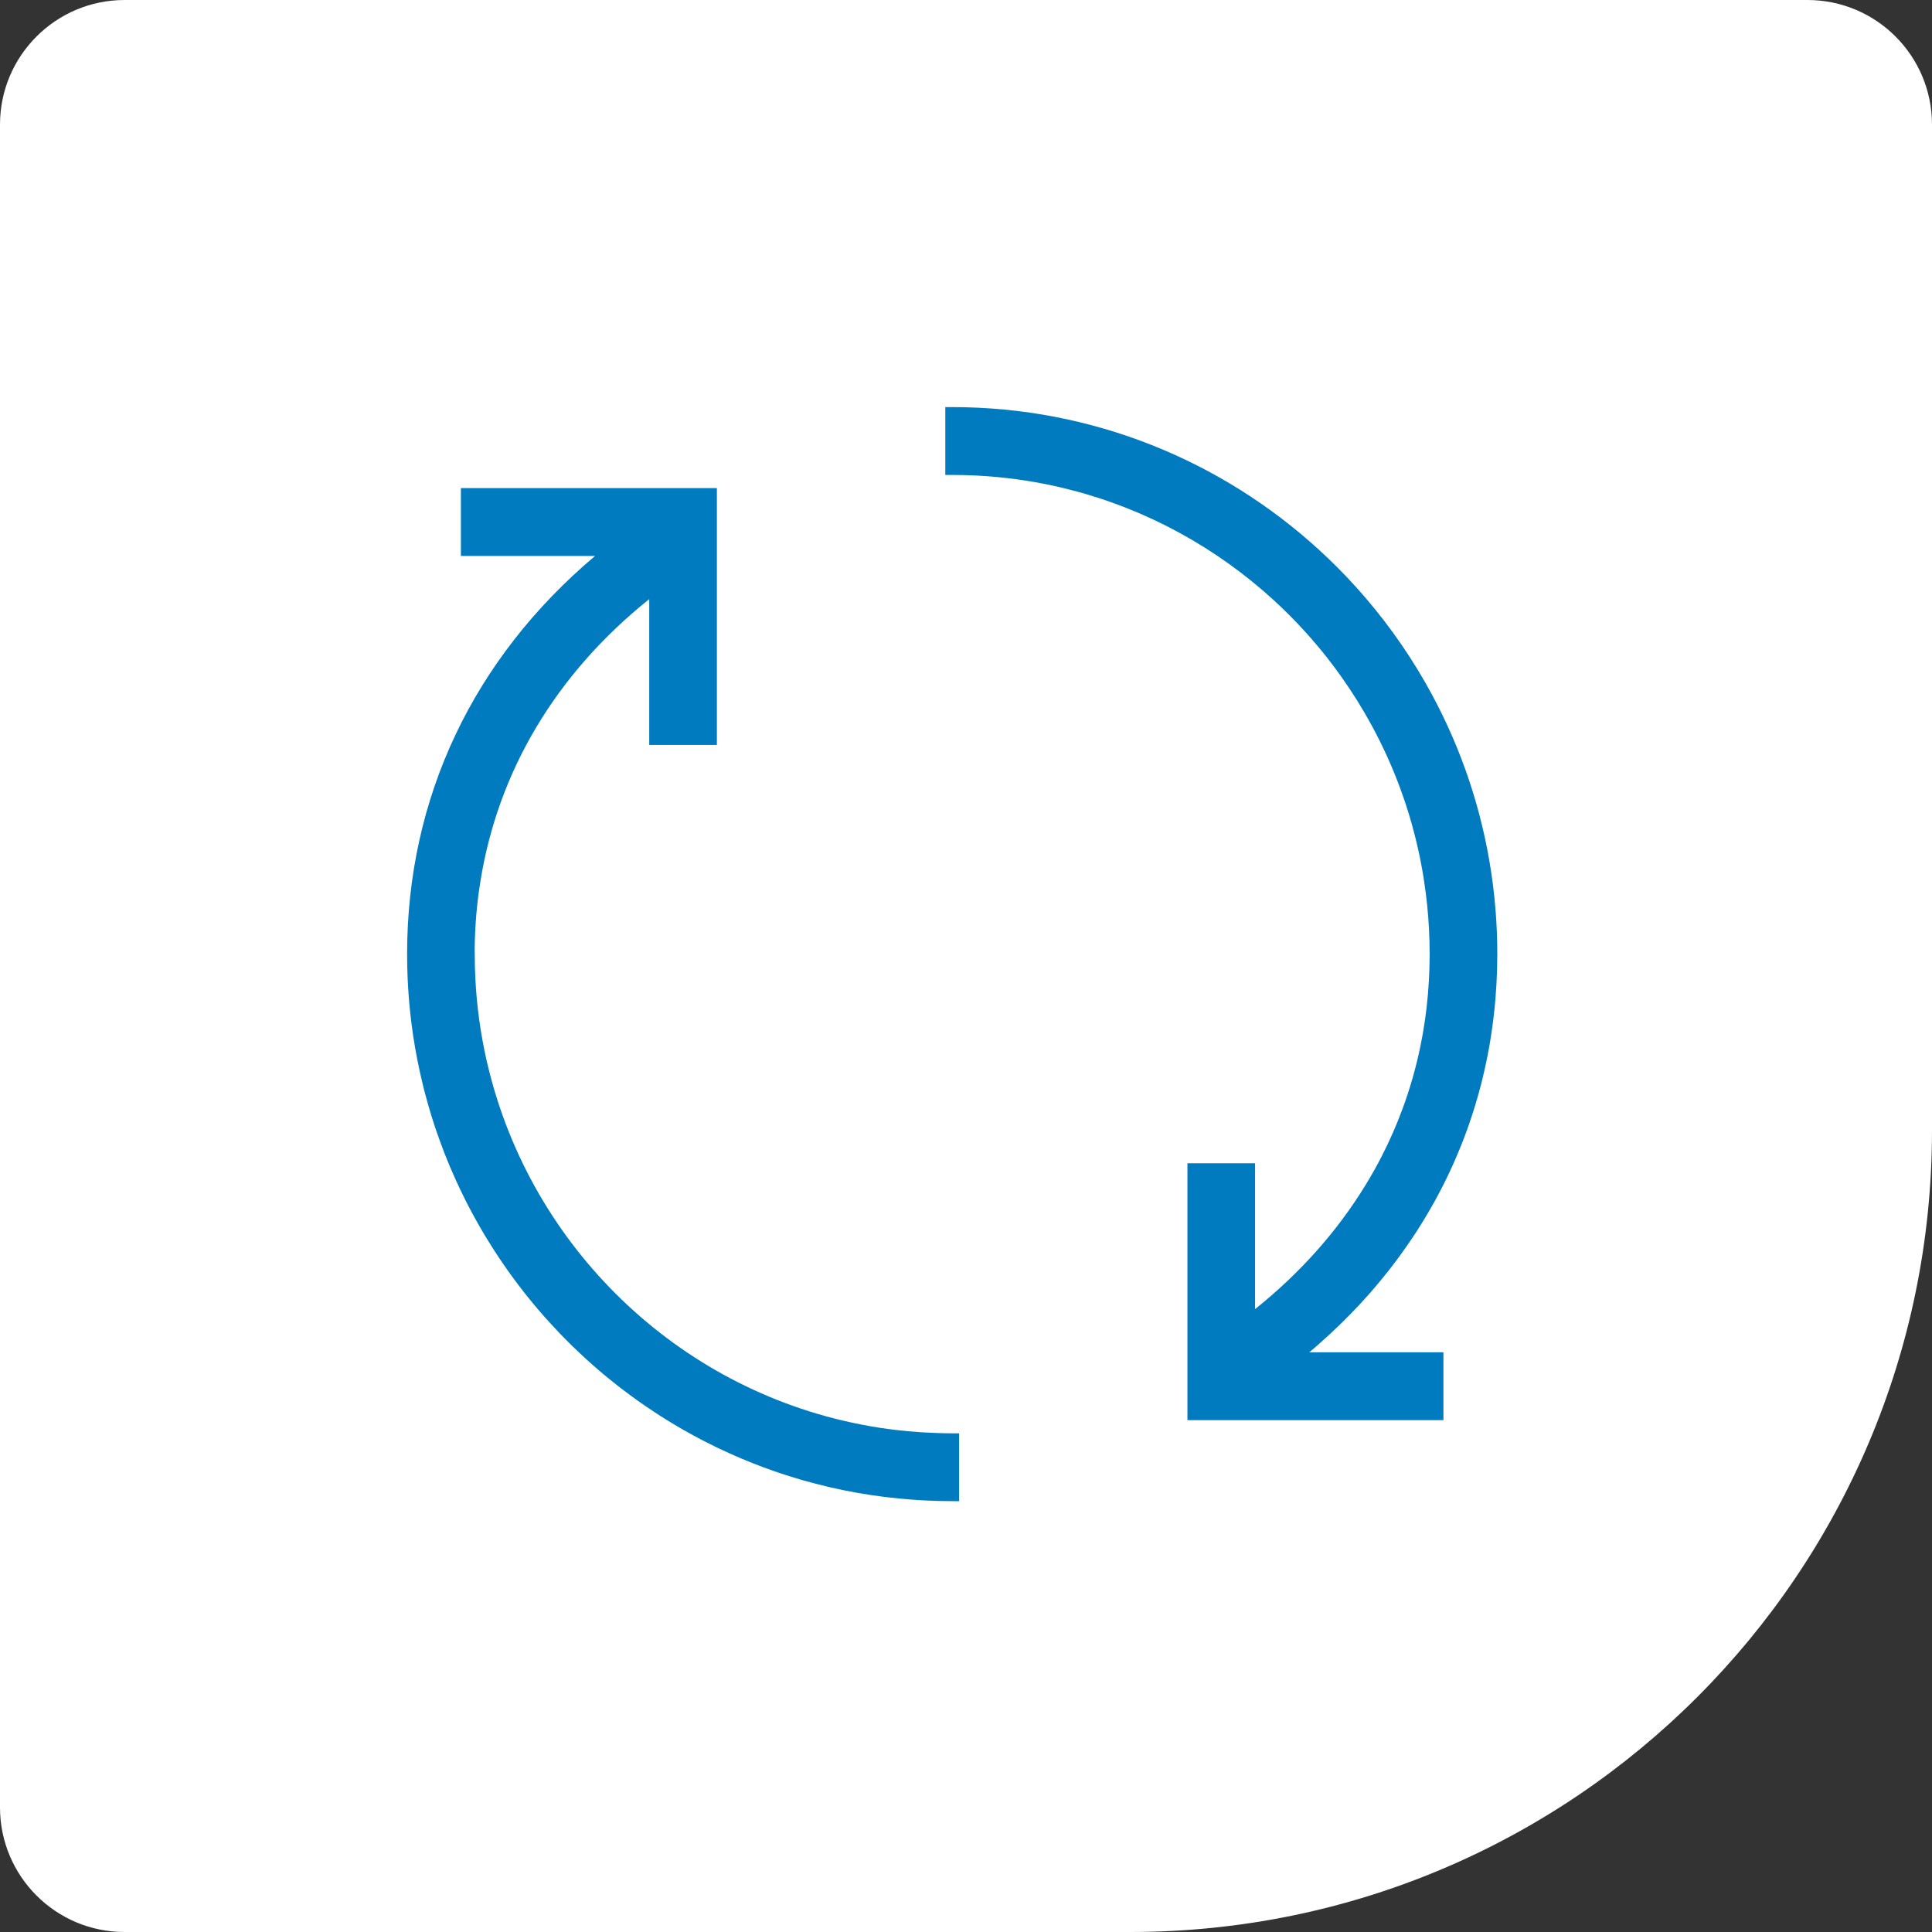 <svg width="70" height="70" viewBox="0 0 70 70" fill="none" xmlns="http://www.w3.org/2000/svg">
<rect x="0" y="0" width="70" height="70" fill="#333333" stroke="none"/>
<g clip-path="url(#clip0_1216_17350)">
<path d="M40.951 70H4.514C2.019 70 0 67.977 0 65.486V4.514C0 2.023 2.023 0 4.514 0H65.486C67.981 0 70 2.023 70 4.514V40.951C70 56.993 56.993 70 40.951 70Z" fill="white"/>
<path d="M25.974 26.99H23.523V21.707C20.148 24.409 18.045 27.94 17.406 31.933C17.369 32.166 17.335 32.399 17.308 32.633C17.289 32.791 17.274 32.951 17.26 33.111C17.223 33.534 17.203 33.962 17.198 34.394L17.201 34.566L17.206 35.018L17.223 35.454C17.274 36.47 17.413 37.463 17.631 38.426C17.646 38.492 17.662 38.555 17.679 38.627C19.249 45.183 24.534 50.302 31.165 51.606C31.411 51.655 31.657 51.699 31.905 51.736C32.557 51.835 33.222 51.896 33.897 51.919C34.099 51.926 34.299 51.932 34.5 51.932H34.75V54.392L33.994 54.383H33.99C33.656 54.374 33.324 54.356 32.995 54.331C32.73 54.311 32.465 54.284 32.204 54.254C32.141 54.247 32.069 54.239 32.001 54.23C31.95 54.224 31.888 54.215 31.844 54.209C31.733 54.194 31.62 54.178 31.507 54.161C31.405 54.145 31.303 54.128 31.204 54.111C31.156 54.103 31.093 54.094 31.038 54.084C30.962 54.07 30.88 54.053 30.811 54.04C30.729 54.025 30.634 54.008 30.545 53.99C30.483 53.977 30.404 53.959 30.352 53.947C30.257 53.927 30.161 53.906 30.065 53.884C30.029 53.875 29.992 53.867 29.956 53.858C29.676 53.792 29.398 53.72 29.122 53.642C29.072 53.627 29.009 53.608 28.966 53.596C28.866 53.567 28.766 53.536 28.666 53.505C28.589 53.481 28.512 53.457 28.438 53.433C28.374 53.412 28.296 53.388 28.226 53.364C28.16 53.342 28.091 53.317 28.03 53.296C27.787 53.211 27.545 53.122 27.306 53.027C27.255 53.007 27.194 52.981 27.15 52.964C27.05 52.923 26.946 52.882 26.844 52.839C26.788 52.815 26.731 52.79 26.68 52.768C26.59 52.729 26.501 52.689 26.412 52.648C26.365 52.627 26.318 52.605 26.271 52.584C26.169 52.537 26.065 52.489 25.962 52.44C25.947 52.432 25.931 52.424 25.919 52.418C25.906 52.411 25.895 52.406 25.885 52.4C25.777 52.348 25.668 52.295 25.56 52.239C25.51 52.214 25.46 52.188 25.41 52.162C25.311 52.11 25.212 52.057 25.114 52.004C25.091 51.991 25.046 51.965 25.029 51.956C24.935 51.904 24.836 51.85 24.739 51.795C24.668 51.754 24.594 51.71 24.527 51.671C24.461 51.632 24.393 51.591 24.326 51.551C24.253 51.506 24.18 51.461 24.108 51.416C24.054 51.382 23.995 51.347 23.939 51.31C23.864 51.263 23.791 51.214 23.719 51.167C23.652 51.123 23.585 51.079 23.519 51.034C23.477 51.007 23.435 50.978 23.393 50.949C23.299 50.885 23.206 50.82 23.114 50.755C23.068 50.722 23.021 50.688 22.977 50.655C22.903 50.602 22.829 50.548 22.755 50.493C22.692 50.446 22.629 50.399 22.568 50.352C22.511 50.309 22.449 50.262 22.39 50.216C22.315 50.157 22.242 50.098 22.169 50.039C22.12 49.999 22.07 49.959 22.023 49.921C21.96 49.869 21.894 49.815 21.829 49.761C21.779 49.718 21.728 49.675 21.678 49.632C21.606 49.57 21.534 49.508 21.463 49.445C21.399 49.389 21.336 49.332 21.273 49.275C21.236 49.241 21.197 49.204 21.162 49.172C21.096 49.111 21.029 49.05 20.963 48.987C20.898 48.926 20.834 48.864 20.77 48.802C20.729 48.763 20.687 48.722 20.645 48.681C20.574 48.61 20.503 48.538 20.433 48.467C20.383 48.416 20.332 48.365 20.282 48.312C20.234 48.262 20.185 48.209 20.141 48.161C20.085 48.102 20.029 48.042 19.974 47.982C19.909 47.912 19.843 47.84 19.778 47.767C19.734 47.717 19.689 47.666 19.645 47.616C19.591 47.554 19.538 47.492 19.484 47.43C19.433 47.37 19.382 47.31 19.332 47.249C19.274 47.179 19.216 47.109 19.158 47.037C19.129 47.001 19.099 46.964 19.07 46.928C19.009 46.85 18.947 46.772 18.887 46.694C18.848 46.644 18.81 46.593 18.773 46.545C18.723 46.478 18.673 46.411 18.624 46.345C18.576 46.279 18.527 46.214 18.48 46.148C18.433 46.083 18.387 46.017 18.341 45.952C18.287 45.876 18.234 45.799 18.182 45.722C18.149 45.673 18.116 45.624 18.083 45.575C18.029 45.494 17.975 45.412 17.922 45.33C17.894 45.286 17.863 45.24 17.834 45.193C17.77 45.092 17.706 44.99 17.644 44.888C17.618 44.846 17.59 44.801 17.564 44.757C17.517 44.68 17.473 44.602 17.429 44.526C17.391 44.461 17.352 44.395 17.315 44.329C17.269 44.247 17.223 44.164 17.179 44.083C17.152 44.035 17.124 43.983 17.097 43.933C17.043 43.833 16.991 43.733 16.939 43.633C16.915 43.586 16.89 43.537 16.866 43.489C16.83 43.417 16.794 43.344 16.759 43.272C16.735 43.222 16.704 43.162 16.678 43.106C16.636 43.018 16.594 42.929 16.555 42.843C16.526 42.781 16.497 42.717 16.469 42.653C16.421 42.546 16.374 42.437 16.328 42.33C16.323 42.319 16.319 42.307 16.312 42.293C16.306 42.279 16.298 42.263 16.291 42.245C16.256 42.161 16.222 42.076 16.189 41.995C16.157 41.914 16.122 41.831 16.09 41.747C16.067 41.689 16.046 41.627 16.025 41.573C15.997 41.497 15.966 41.419 15.938 41.34C15.898 41.232 15.861 41.123 15.823 41.015C15.809 40.972 15.788 40.915 15.771 40.866C15.748 40.795 15.725 40.723 15.702 40.653C15.675 40.569 15.648 40.484 15.621 40.398C15.602 40.334 15.583 40.265 15.565 40.207C15.54 40.119 15.513 40.03 15.488 39.94C15.467 39.865 15.447 39.789 15.427 39.715C15.406 39.637 15.383 39.555 15.362 39.473C15.339 39.381 15.317 39.29 15.296 39.201C15.167 38.661 15.058 38.112 14.974 37.556C14.931 37.271 14.894 36.984 14.863 36.696C14.821 36.296 14.79 35.893 14.771 35.486C14.758 35.183 14.75 34.877 14.75 34.569C14.75 28.9 17.153 23.857 21.561 20.143H16.699V17.685H25.974V26.99ZM34.5 14.75C39.605 14.75 44.265 16.704 47.773 19.905C48.241 20.332 48.689 20.78 49.114 21.25C50.071 22.306 50.916 23.467 51.63 24.712C51.789 24.989 51.941 25.269 52.086 25.554C53.105 27.547 53.797 29.737 54.091 32.049C54.133 32.379 54.167 32.712 54.192 33.047C54.231 33.55 54.25 34.057 54.25 34.569V34.573L54.242 35.117V35.12C54.232 35.483 54.211 35.842 54.182 36.198C54.146 36.627 54.095 37.052 54.031 37.472C54.017 37.569 54.001 37.67 53.984 37.77C53.976 37.818 53.968 37.866 53.96 37.91C53.939 38.03 53.916 38.15 53.893 38.269C53.837 38.548 53.777 38.826 53.709 39.102C53.694 39.163 53.678 39.226 53.662 39.288C53.634 39.397 53.605 39.505 53.575 39.611C53.56 39.666 53.544 39.722 53.528 39.778C53.503 39.868 53.476 39.957 53.449 40.046C53.425 40.126 53.4 40.206 53.375 40.283C53.345 40.378 53.314 40.473 53.282 40.566C53.261 40.63 53.236 40.706 53.212 40.775C53.183 40.858 53.153 40.939 53.123 41.02C53.098 41.087 53.072 41.158 53.046 41.227C53.009 41.324 52.972 41.419 52.935 41.512C52.903 41.591 52.869 41.67 52.838 41.745C52.804 41.827 52.769 41.911 52.732 41.995C52.704 42.061 52.673 42.13 52.643 42.198C52.604 42.285 52.565 42.371 52.524 42.457C52.485 42.54 52.445 42.624 52.404 42.708C52.37 42.778 52.335 42.848 52.302 42.914C52.26 42.996 52.218 43.08 52.175 43.162C52.137 43.235 52.098 43.308 52.059 43.38C52.02 43.451 51.982 43.522 51.942 43.593C51.896 43.676 51.848 43.759 51.801 43.841C51.767 43.899 51.732 43.959 51.697 44.018C51.645 44.106 51.591 44.195 51.536 44.284C51.488 44.363 51.437 44.442 51.39 44.517C51.352 44.576 51.309 44.643 51.268 44.707C51.211 44.794 51.152 44.881 51.096 44.964C51.052 45.028 51.008 45.092 50.963 45.156C50.913 45.228 50.862 45.299 50.812 45.368C50.763 45.438 50.71 45.512 50.656 45.585C50.62 45.635 50.582 45.684 50.546 45.731C50.476 45.824 50.406 45.916 50.335 46.007C50.281 46.076 50.224 46.147 50.168 46.217C50.113 46.284 50.058 46.351 50.004 46.416C49.947 46.484 49.891 46.552 49.833 46.62C49.776 46.687 49.717 46.758 49.656 46.827C49.598 46.894 49.538 46.959 49.48 47.023C49.424 47.085 49.366 47.151 49.307 47.215C49.255 47.271 49.202 47.327 49.151 47.38C49.076 47.46 49 47.54 48.922 47.619C48.869 47.673 48.816 47.726 48.765 47.777C48.697 47.846 48.627 47.915 48.557 47.983C48.481 48.057 48.405 48.13 48.329 48.201C48.272 48.255 48.212 48.312 48.152 48.367C48.112 48.404 48.07 48.443 48.031 48.477C47.934 48.566 47.834 48.657 47.731 48.746C47.635 48.831 47.536 48.914 47.438 48.997H52.298V51.454H43.023V42.148H45.474V47.432C47.123 46.111 48.469 44.59 49.488 42.916C49.694 42.578 49.889 42.234 50.067 41.884C50.352 41.327 50.603 40.755 50.818 40.17C51.088 39.439 51.303 38.686 51.462 37.915C51.526 37.606 51.581 37.294 51.627 36.98C51.673 36.665 51.709 36.348 51.736 36.027C51.75 35.867 51.761 35.706 51.77 35.545C51.789 35.222 51.799 34.897 51.799 34.569C51.799 34.42 51.797 34.27 51.793 34.121C51.785 33.824 51.77 33.528 51.748 33.234C51.726 32.941 51.696 32.649 51.659 32.36C51.567 31.637 51.431 30.928 51.253 30.235C51.217 30.096 51.181 29.958 51.142 29.821C50.908 28.998 50.615 28.199 50.269 27.431C50.095 27.046 49.908 26.67 49.708 26.301C49.375 25.686 49.005 25.093 48.602 24.525C48.441 24.298 48.276 24.075 48.105 23.856C47.848 23.529 47.578 23.21 47.299 22.901C47.206 22.799 47.111 22.696 47.016 22.596C46.825 22.395 46.629 22.198 46.429 22.007C46.328 21.911 46.227 21.816 46.125 21.723C45.1 20.788 43.964 19.976 42.738 19.307C42.126 18.972 41.491 18.673 40.837 18.414C40.183 18.155 39.509 17.934 38.818 17.756C38.681 17.72 38.542 17.686 38.402 17.653C37.566 17.459 36.706 17.326 35.829 17.259C35.536 17.236 35.242 17.221 34.945 17.214C34.797 17.21 34.649 17.208 34.5 17.208H34.25V14.75H34.5Z" fill="#007BC0"/>
</g>
<defs>
<clipPath id="clip0_1216_17350">
<rect width="70" height="70" fill="white"/>
</clipPath>
</defs>
</svg>
